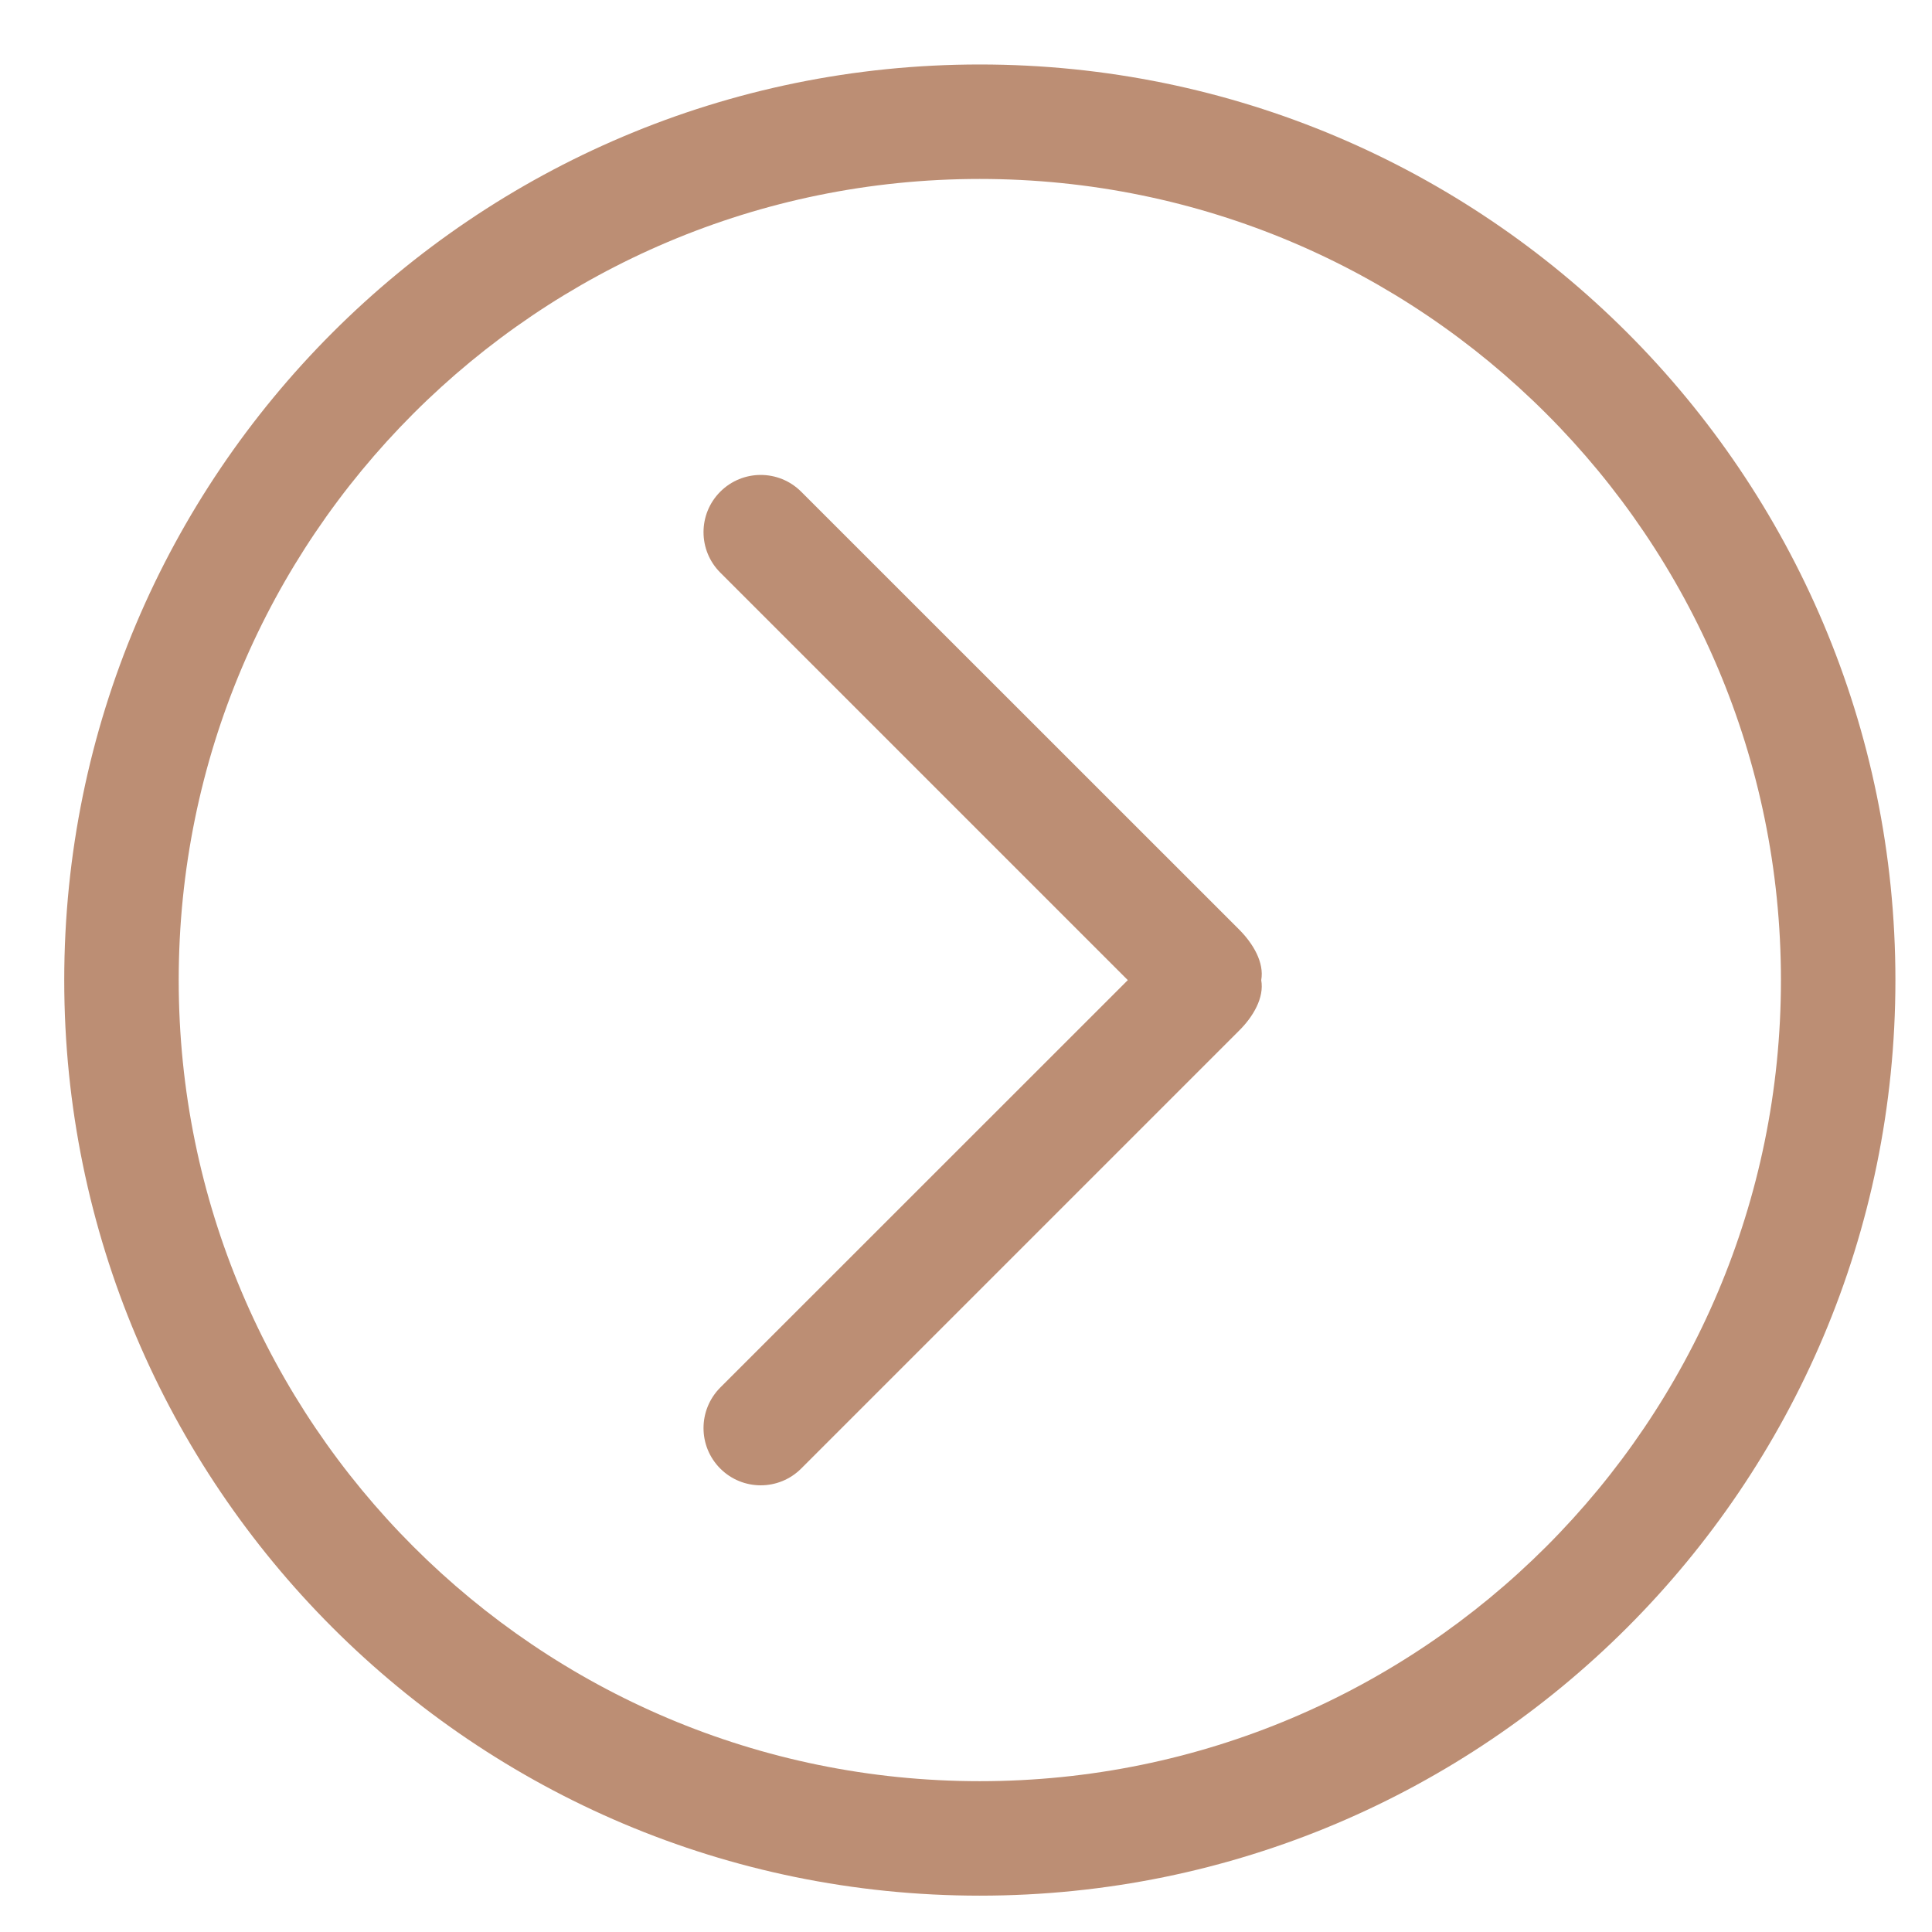 <?xml version="1.0" encoding="UTF-8"?>
<svg width="16px" height="16px" viewBox="0 0 16 16" version="1.1" xmlns="http://www.w3.org/2000/svg" xmlns:xlink="http://www.w3.org/1999/xlink">
    <!-- Generator: Sketch 60.1 (88133) - https://sketch.com -->
    <title>arrow</title>
    <desc>Created with Sketch.</desc>
    <g id="1440" stroke="none" stroke-width="1" fill="none" fill-rule="evenodd">
        <g id="榜单网页V1.0-PC" transform="translate(-462, -2016)" fill-rule="nonzero">
            <g id="最佳公司" transform="translate(120, 1459)">
                <g id="list-1-copy-3" transform="translate(0, 393)">
                    <g id="arrow" transform="translate(342, 164)">
                        <rect id="Rectangle" fill="#000000" opacity="0" x="0" y="0" width="16" height="16"></rect>
                        <path d="M15.697,8.117 C15.697,3.929 12.302,0.534 8.114,0.534 C3.927,0.534 0.532,3.929 0.532,8.117 C0.532,12.304 3.927,15.699 8.114,15.699 C12.302,15.699 15.697,12.304 15.697,8.117 L15.697,8.117 Z M1.48,8.117 C1.48,4.453 4.45,1.482 8.114,1.482 C11.778,1.482 14.749,4.453 14.749,8.117 C14.749,11.781 11.778,14.751 8.114,14.751 C4.45,14.751 1.48,11.781 1.48,8.117 L1.48,8.117 Z M10.264,8.533 C10.377,8.42 10.471,8.264 10.445,8.117 C10.471,7.97 10.377,7.814 10.264,7.7 L6.635,4.072 C6.45,3.887 6.15,3.887 5.965,4.072 C5.78,4.257 5.78,4.557 5.965,4.742 L9.34,8.117 L5.965,11.491 C5.78,11.677 5.78,11.977 5.965,12.162 C6.15,12.347 6.45,12.347 6.635,12.162 L10.264,8.533 L10.264,8.533 Z" id="Shape" fill="#bc8e74"></path>
                    </g>
                </g>
            </g>
        </g>
    </g>
</svg>